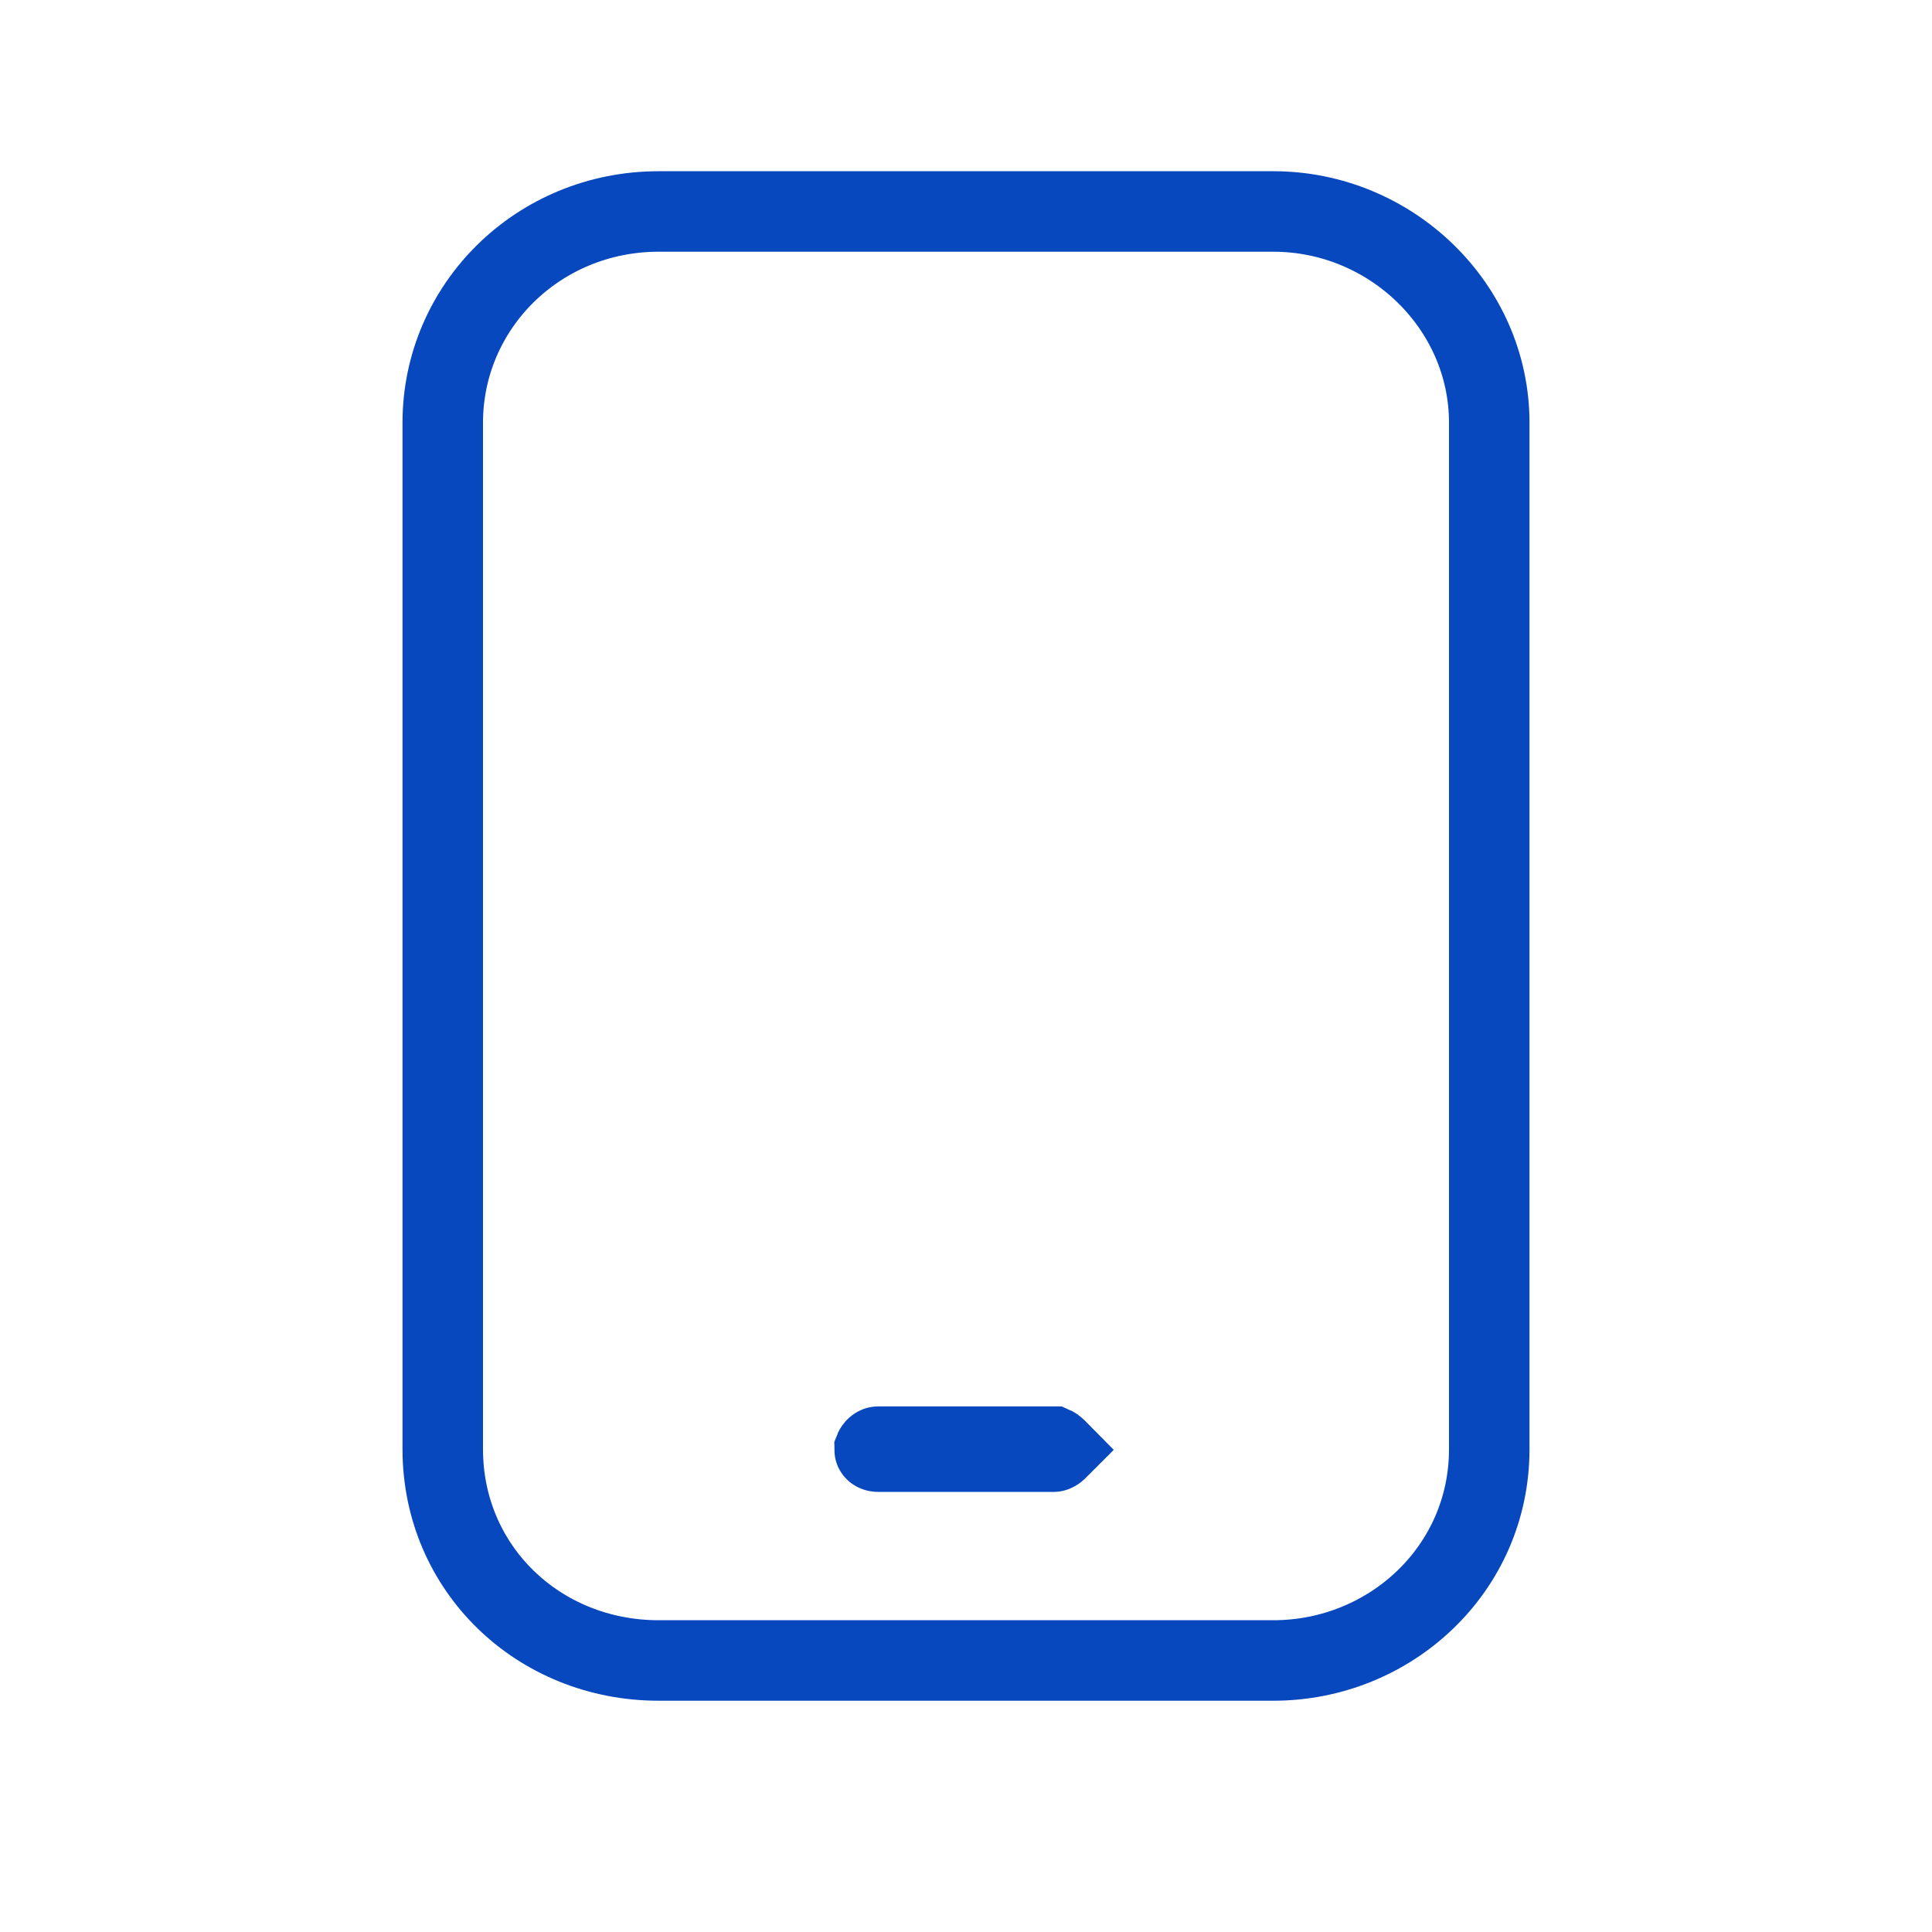 <svg width="24" height="24" viewBox="0 0 24 24" fill="none" xmlns="http://www.w3.org/2000/svg">
<path d="M15.818 2.627H8.182C6.686 2.627 5.5 3.806 5.5 5.252V18.002C5.5 19.486 6.691 20.627 8.182 20.627H15.818C17.27 20.627 18.5 19.491 18.5 18.002V5.252C18.5 3.801 17.275 2.627 15.818 2.627ZM10.866 18.015C10.865 18.014 10.864 18.011 10.864 18.007C10.864 18.007 10.864 18.007 10.864 18.007C10.866 18.002 10.871 17.995 10.878 17.987C10.892 17.972 10.904 17.971 10.909 17.971H13.082C13.083 17.971 13.084 17.971 13.084 17.971C13.093 17.975 13.105 17.983 13.117 17.995C13.122 18 13.126 18.005 13.13 18.009C13.128 18.011 13.127 18.012 13.125 18.014C13.117 18.021 13.108 18.027 13.1 18.03C13.094 18.033 13.091 18.033 13.09 18.033H10.909C10.884 18.033 10.874 18.025 10.87 18.021C10.868 18.019 10.867 18.017 10.866 18.015Z" stroke="#0848BE"/>
</svg>
